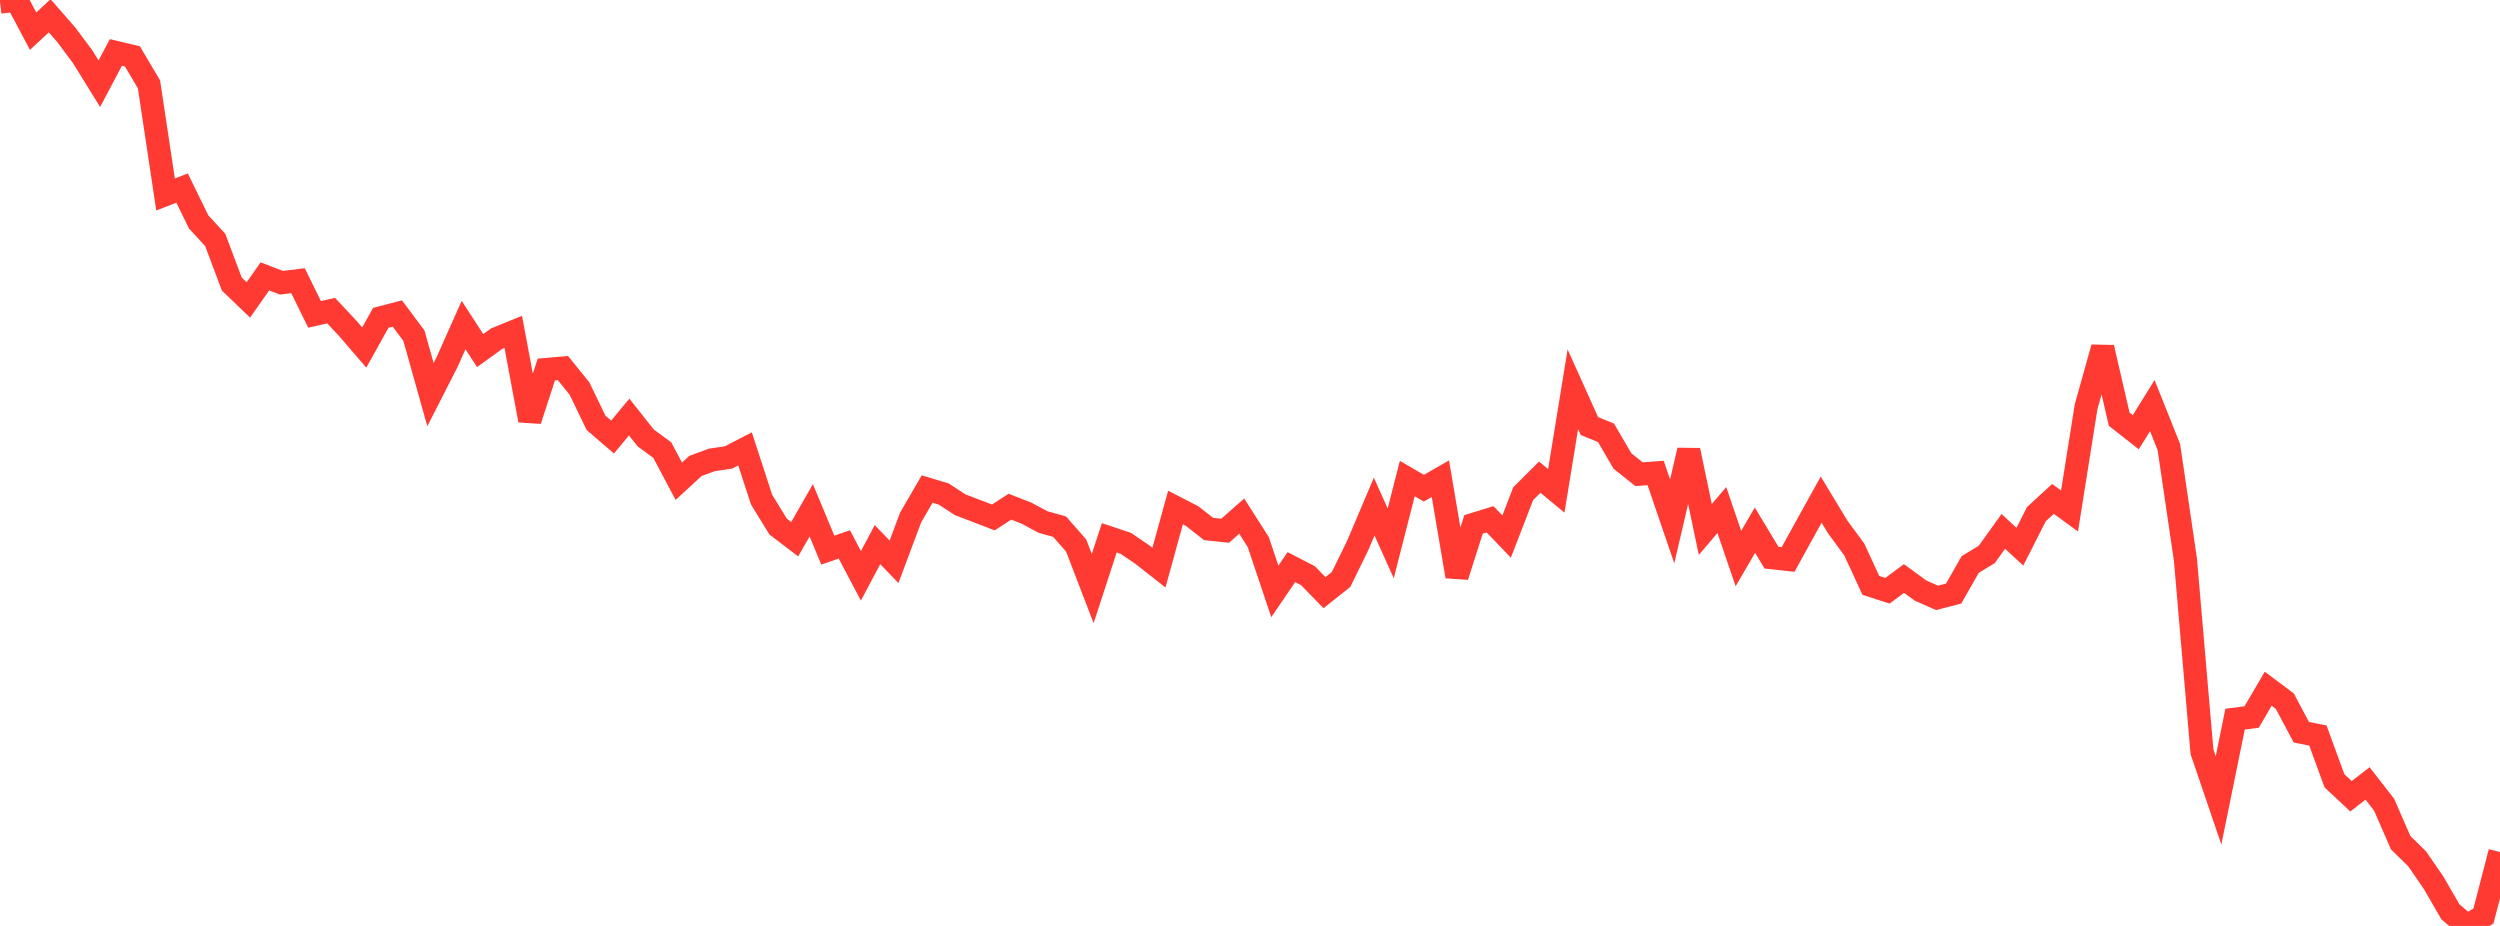 <?xml version="1.0" standalone="no"?>
<!DOCTYPE svg PUBLIC "-//W3C//DTD SVG 1.1//EN" "http://www.w3.org/Graphics/SVG/1.1/DTD/svg11.dtd">

<svg width="135" height="50" viewBox="0 0 135 50" preserveAspectRatio="none" 
  xmlns="http://www.w3.org/2000/svg"
  xmlns:xlink="http://www.w3.org/1999/xlink">


<polyline points="0.0, 0.114 0.894, 0.0 1.788, 1.682 2.682, 0.853 3.576, 1.874 4.47, 3.074 5.364, 4.521 6.258, 2.833 7.152, 3.047 8.046, 4.556 8.94, 10.502 9.834, 10.156 10.728, 11.986 11.623, 12.957 12.517, 15.338 13.411, 16.196 14.305, 14.925 15.199, 15.268 16.093, 15.158 16.987, 16.977 17.881, 16.774 18.775, 17.727 19.669, 18.767 20.563, 17.162 21.457, 16.929 22.351, 18.126 23.245, 21.308 24.139, 19.558 25.033, 17.552 25.927, 18.931 26.821, 18.286 27.715, 17.921 28.609, 22.698 29.503, 19.952 30.397, 19.875 31.291, 20.979 32.185, 22.831 33.079, 23.601 33.974, 22.519 34.868, 23.648 35.762, 24.304 36.656, 25.988 37.55, 25.163 38.444, 24.835 39.338, 24.702 40.232, 24.239 41.126, 26.981 42.02, 28.436 42.914, 29.118 43.808, 27.557 44.702, 29.705 45.596, 29.399 46.49, 31.096 47.384, 29.41 48.278, 30.337 49.172, 27.948 50.066, 26.408 50.96, 26.676 51.854, 27.259 52.748, 27.599 53.642, 27.943 54.536, 27.361 55.43, 27.71 56.325, 28.19 57.219, 28.44 58.113, 29.46 59.007, 31.784 59.901, 29.041 60.795, 29.341 61.689, 29.95 62.583, 30.652 63.477, 27.406 64.371, 27.865 65.265, 28.566 66.159, 28.659 67.053, 27.871 67.947, 29.273 68.841, 31.936 69.735, 30.625 70.629, 31.088 71.523, 32.002 72.417, 31.292 73.311, 29.468 74.205, 27.356 75.099, 29.34 75.993, 25.842 76.887, 26.362 77.781, 25.849 78.675, 31.124 79.57, 28.318 80.464, 28.043 81.358, 28.974 82.252, 26.66 83.146, 25.768 84.04, 26.507 84.934, 21.019 85.828, 23.006 86.722, 23.37 87.616, 24.897 88.51, 25.608 89.404, 25.54 90.298, 28.154 91.192, 24.318 92.086, 28.591 92.98, 27.543 93.874, 30.162 94.768, 28.629 95.662, 30.114 96.556, 30.212 97.45, 28.592 98.344, 26.98 99.238, 28.459 100.132, 29.674 101.026, 31.611 101.921, 31.901 102.815, 31.24 103.709, 31.891 104.603, 32.285 105.497, 32.052 106.391, 30.483 107.285, 29.94 108.179, 28.695 109.073, 29.522 109.967, 27.763 110.861, 26.941 111.755, 27.594 112.649, 21.965 113.543, 18.769 114.437, 22.639 115.331, 23.34 116.225, 21.902 117.119, 24.141 118.013, 30.215 118.907, 40.594 119.801, 43.219 120.695, 38.834 121.589, 38.718 122.483, 37.191 123.377, 37.859 124.272, 39.539 125.166, 39.718 126.06, 42.163 126.954, 43 127.848, 42.306 128.742, 43.454 129.636, 45.504 130.53, 46.382 131.424, 47.684 132.318, 49.233 133.212, 50.0 134.106, 49.466 135.0, 46.012" fill="none" stroke="#ff3a33" stroke-width="1.25"/>

</svg>